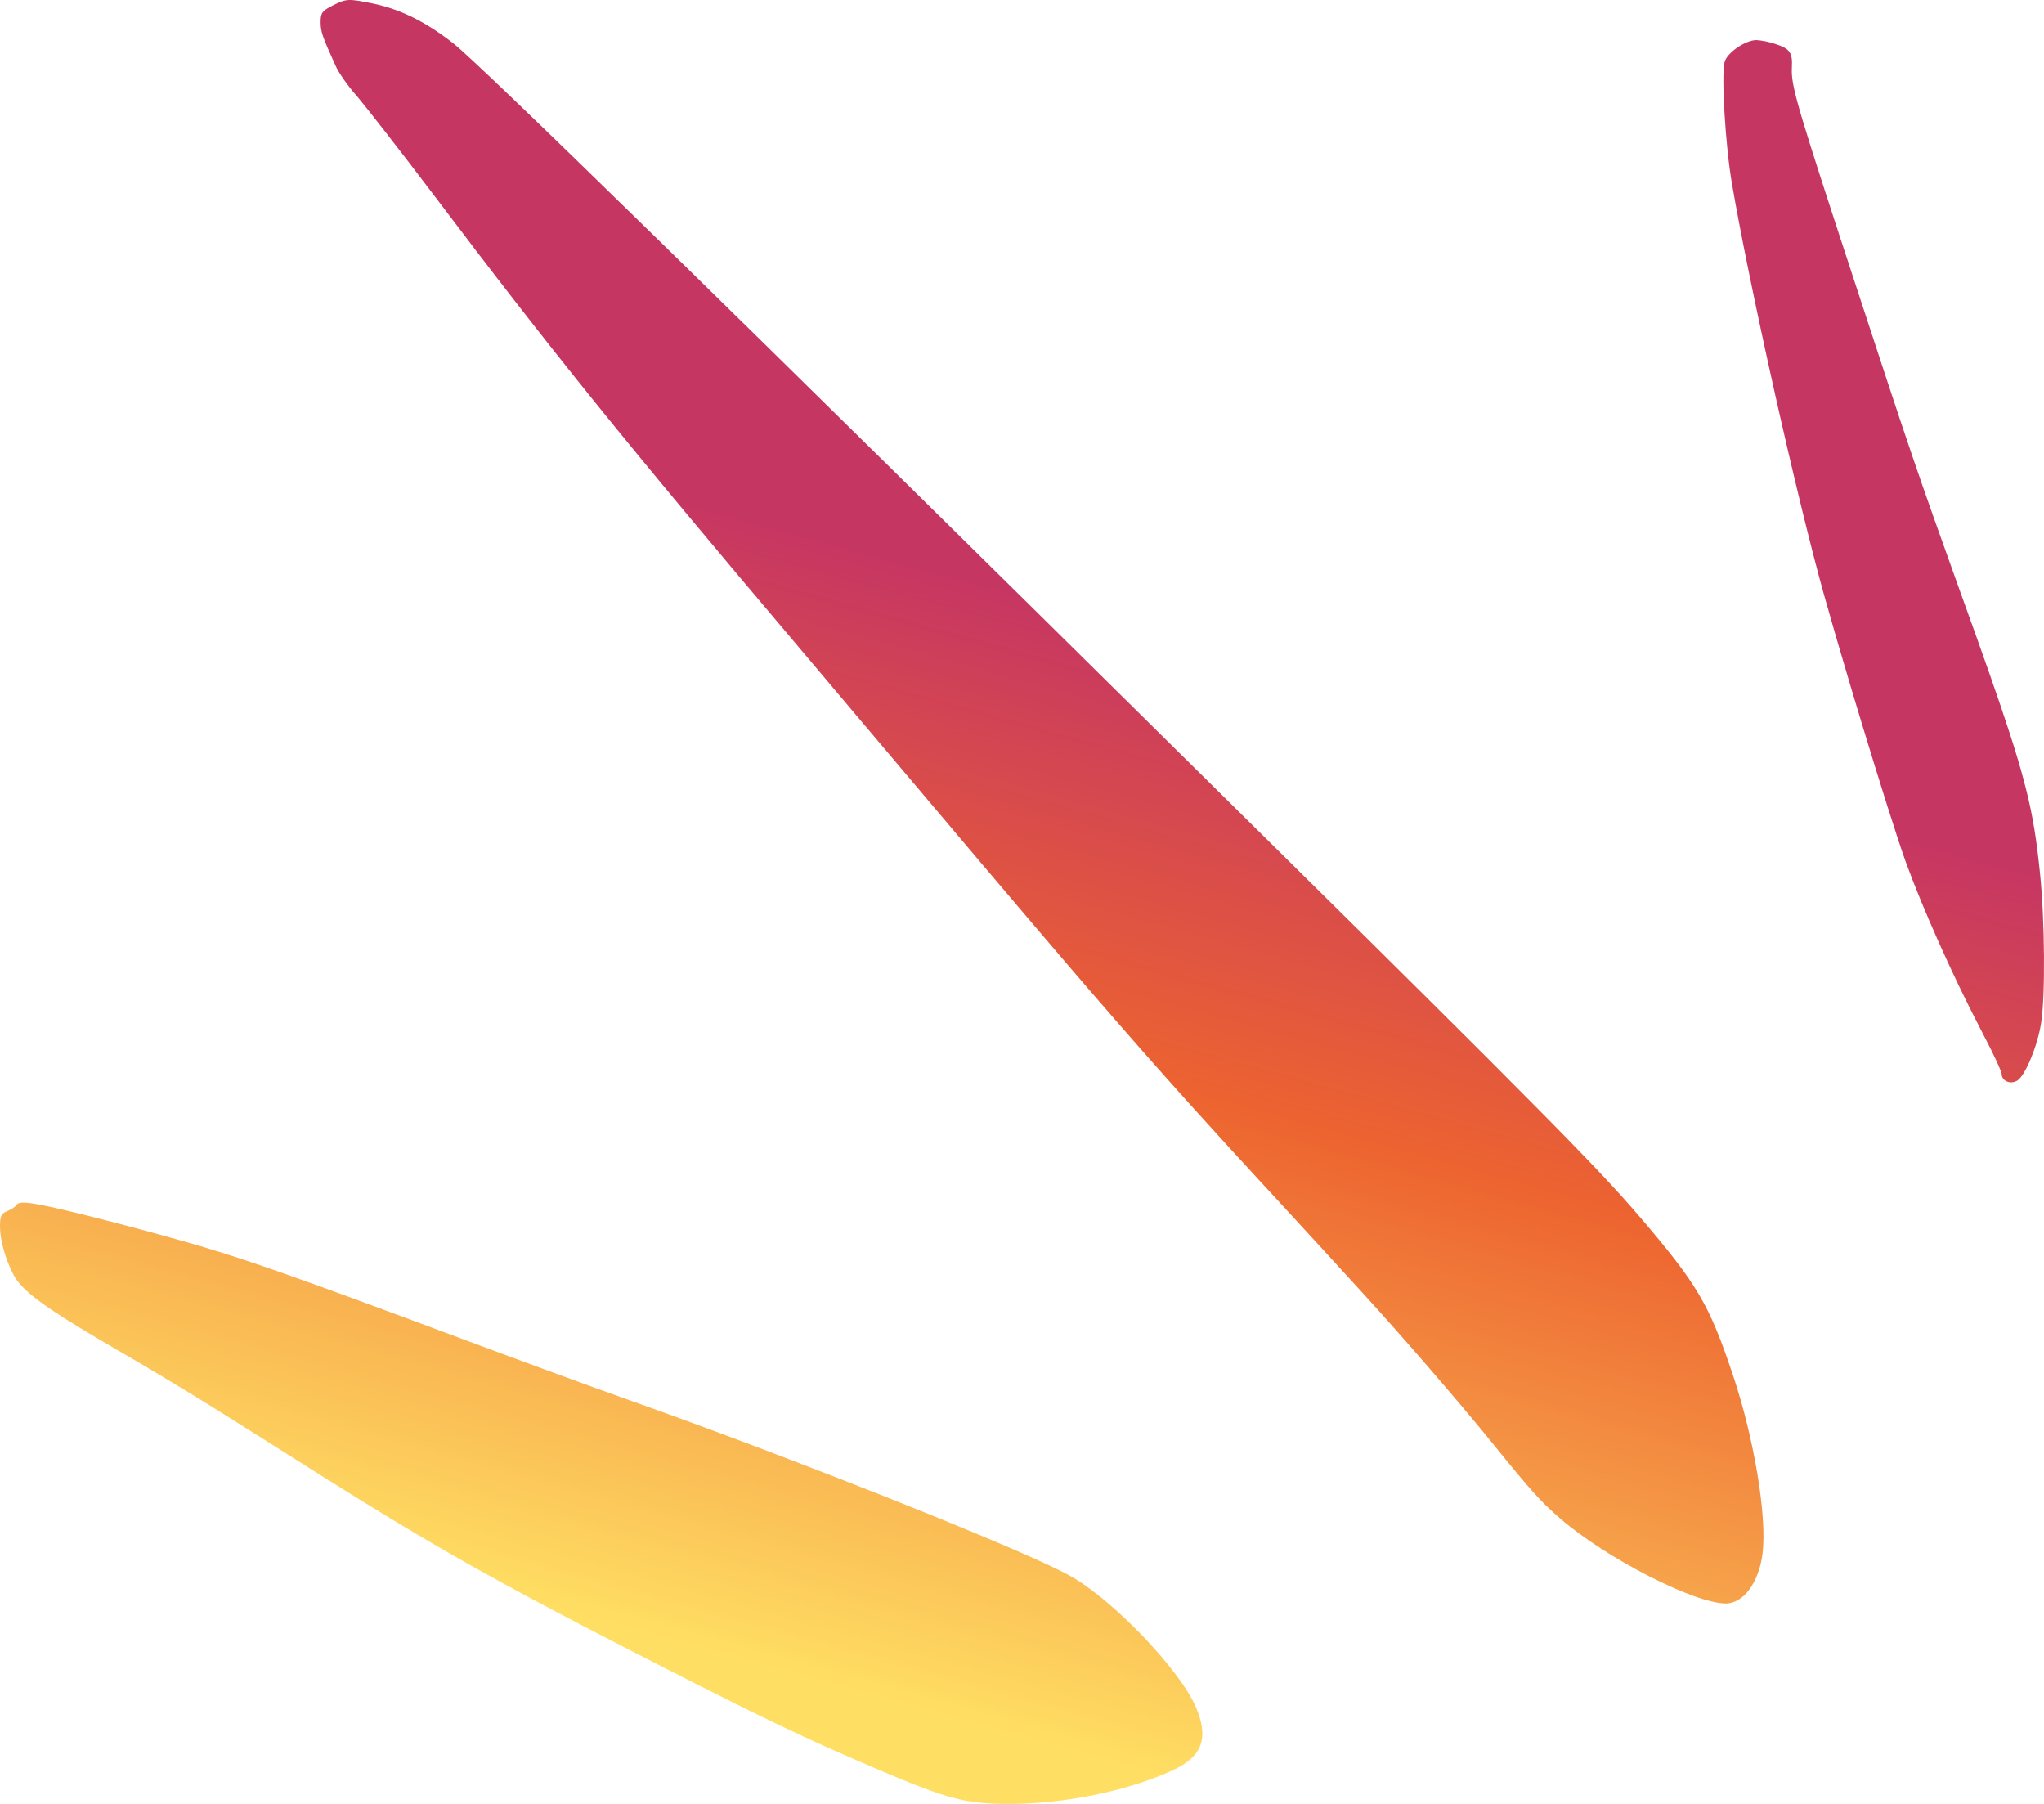 <?xml version="1.0" encoding="UTF-8"?>
<svg width="51px" height="45px" viewBox="0 0 51 45" version="1.1" xmlns="http://www.w3.org/2000/svg" xmlns:xlink="http://www.w3.org/1999/xlink">
    <title>motion</title>
    <defs>
        <linearGradient x1="57.143%" y1="30.483%" x2="75.756%" y2="88.927%" id="linearGradient-1">
            <stop stop-color="#C63663" offset="0%"></stop>
            <stop stop-color="#ED6430" offset="39.86%"></stop>
            <stop stop-color="#FFDF63" offset="100%"></stop>
        </linearGradient>
    </defs>
    <g id="Page-1" stroke="none" stroke-width="1" fill="none" fill-rule="evenodd">
        <g id="motion" transform="translate(25.5, 22.5) scale(-1, 1) translate(-25.5, -22.5) " fill="url(#linearGradient-1)">
            <path d="M49.759,30.103 C50.365,29.975 50.54,29.968 50.599,30.073 C50.628,30.11 50.73,30.178 50.825,30.215 C50.971,30.275 51,30.335 51,30.605 C51,30.927 50.869,31.4 50.672,31.782 C50.474,32.187 49.905,32.607 48.263,33.566 C47.336,34.099 46.161,34.811 45.635,35.141 C45.117,35.463 43.883,36.243 42.898,36.865 C40.197,38.56 38.635,39.444 35.233,41.191 C33.019,42.326 31.837,42.915 30.729,43.422 L30.38,43.58 C29.974,43.763 29.564,43.941 29.102,44.138 C27.343,44.888 26.905,45 25.817,45 C24.423,45 22.832,44.67 21.722,44.153 C20.992,43.808 20.832,43.35 21.168,42.571 C21.562,41.671 23.124,40.014 24.211,39.362 C24.907,38.941 28.065,37.64 31.406,36.366 L32.034,36.127 C33.187,35.691 34.345,35.265 35.416,34.886 C36.058,34.661 37.898,33.986 39.504,33.387 C43.54,31.88 44.715,31.467 46.029,31.077 C47.314,30.703 49.051,30.253 49.759,30.103 Z M41.665,0.094 C42.314,-0.038 42.351,-0.038 42.702,0.139 C42.963,0.271 43,0.322 43,0.55 C43,0.793 42.955,0.918 42.627,1.639 C42.56,1.801 42.314,2.154 42.083,2.411 C41.859,2.676 41.009,3.765 40.196,4.839 C37.229,8.767 35.372,11.062 31.181,16.012 C30.279,17.079 29.258,18.293 28.907,18.705 C27.123,20.819 25.808,22.373 24.743,23.619 L24.378,24.046 C23.428,25.154 22.678,26.015 21.945,26.838 L21.67,27.146 C21.579,27.248 21.487,27.35 21.395,27.453 L21.117,27.761 C20.604,28.329 20.066,28.916 19.445,29.591 C19.386,29.655 19.326,29.72 19.266,29.784 L18.909,30.172 C18.077,31.075 17.29,31.937 17.014,32.239 C16.037,33.306 14.606,34.961 13.77,35.991 C12.794,37.197 12.562,37.455 12.07,37.882 C10.922,38.875 8.722,40 7.939,40 C7.499,40 7.112,39.478 7.022,38.749 C6.91,37.823 7.231,35.888 7.76,34.307 C8.357,32.526 8.648,32.041 10.079,30.364 C10.125,30.311 10.171,30.257 10.218,30.203 L10.314,30.093 C10.933,29.389 11.782,28.501 13.792,26.491 L14.119,26.164 C15.635,24.65 17.761,22.545 20.832,19.514 C32.978,7.509 39.018,1.61 39.682,1.087 C40.368,0.55 40.987,0.241 41.665,0.094 Z M7.169,1 C7.439,0.993 7.913,1.315 7.97,1.549 C8.055,1.886 7.949,3.643 7.786,4.58 C7.368,7.04 6.171,12.399 5.491,14.83 C5.314,15.463 5.087,16.242 4.847,17.047 L4.574,17.956 C4.116,19.467 3.662,20.908 3.458,21.478 C3.033,22.649 2.289,24.319 1.58,25.68 C1.532,25.772 1.485,25.862 1.441,25.949 L1.315,26.198 C1.16,26.513 1.056,26.749 1.056,26.793 C1.056,26.976 0.815,27.064 0.653,26.947 C0.454,26.8 0.157,26.076 0.072,25.519 C-0.035,24.846 -0.02,22.949 0.1,21.785 C0.141,21.382 0.184,21.029 0.241,20.68 L0.287,20.418 C0.508,19.235 0.936,17.953 2.105,14.72 C3.174,11.741 3.288,11.418 4.832,6.703 C6.073,2.917 6.285,2.231 6.293,1.79 L6.292,1.722 L6.292,1.722 L6.291,1.688 C6.27,1.308 6.341,1.212 6.709,1.095 C6.851,1.044 7.056,1.007 7.169,1 Z" id="Combined-Shape"></path>
        </g>
    </g>
</svg>